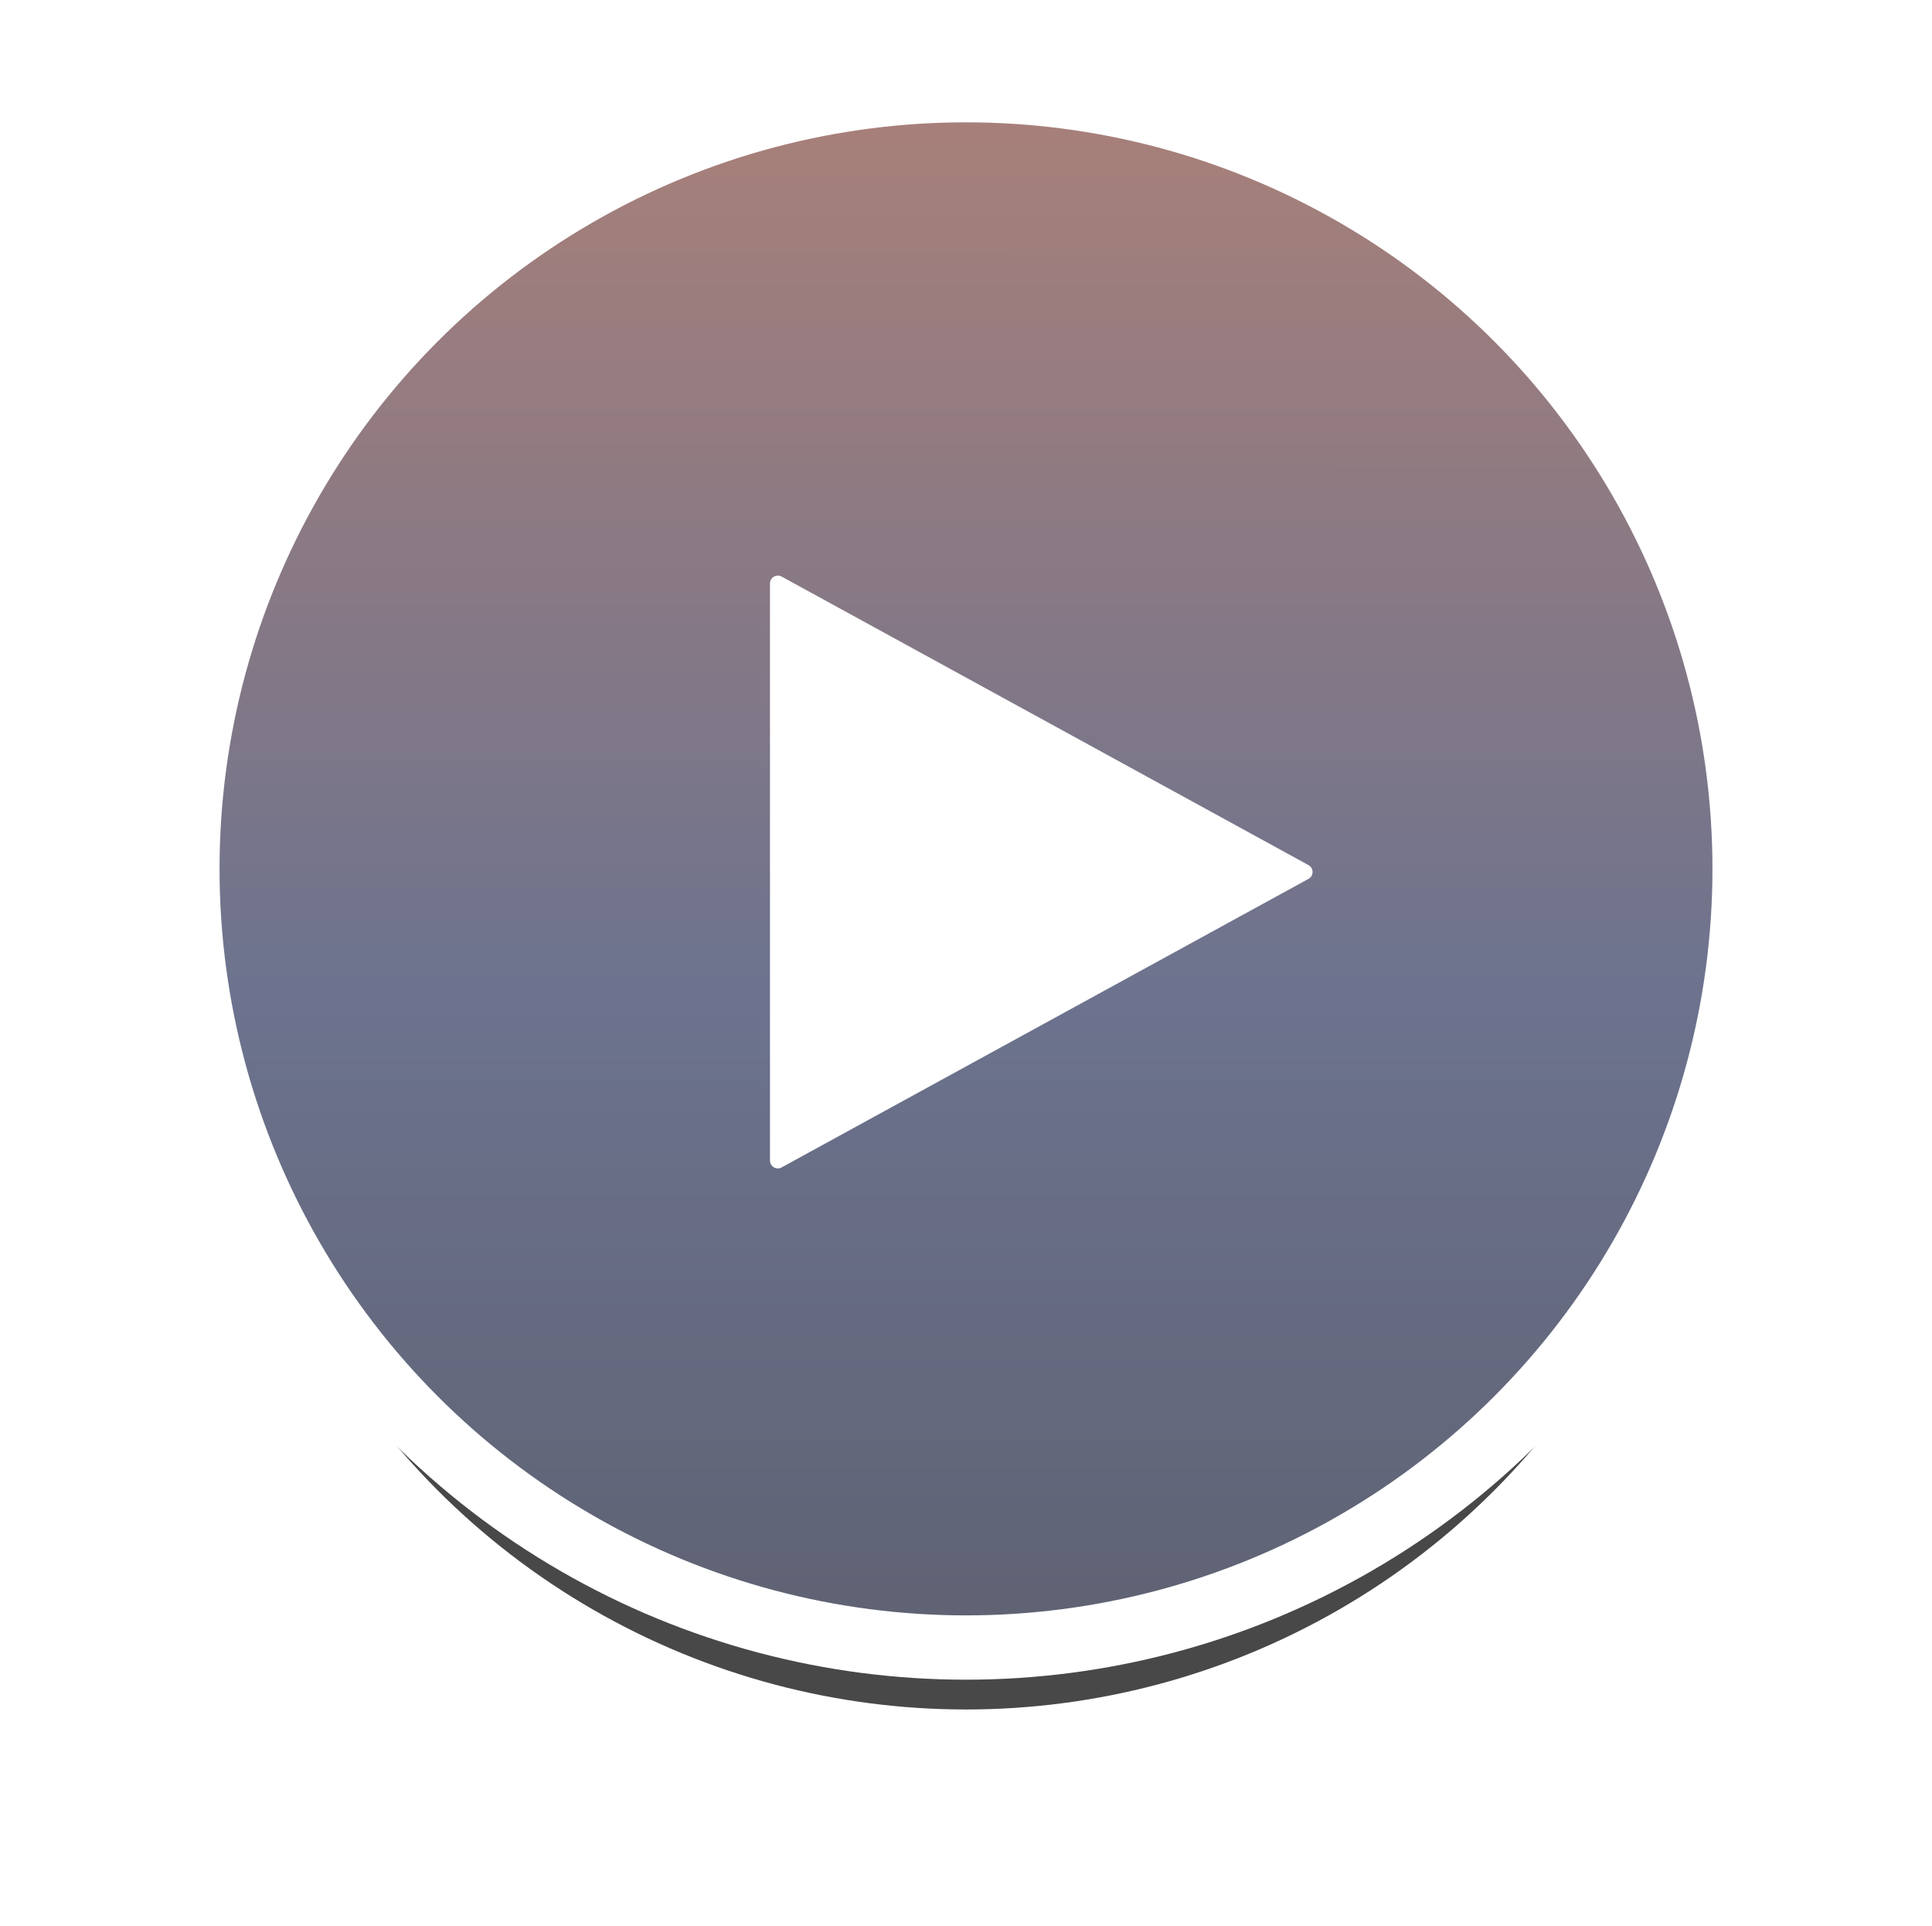 <?xml version="1.0" encoding="UTF-8"?>
<svg width="616px" height="614px" viewBox="0 0 616 614" version="1.1" xmlns="http://www.w3.org/2000/svg" xmlns:xlink="http://www.w3.org/1999/xlink">
    <!-- Generator: Sketch 57.1 (83088) - https://sketch.com -->
    <title>play-overlay</title>
    <desc>Created with Sketch.</desc>
    <defs>
        <linearGradient x1="56.704%" y1="-82.094%" x2="56.672%" y2="105.928%" id="linearGradient-1">
            <stop stop-color="#FD671A" offset="0%"></stop>
            <stop stop-color="#333C62" offset="74.538%"></stop>
            <stop stop-color="#1C2136" offset="100%"></stop>
        </linearGradient>
        <circle id="path-2" cx="238" cy="238" r="238"></circle>
        <filter x="-23.2%" y="-16.9%" width="146.4%" height="146.4%" filterUnits="objectBoundingBox" id="filter-3">
            <feMorphology radius="20.5" operator="dilate" in="SourceAlpha" result="shadowSpreadOuter1"></feMorphology>
            <feOffset dx="0" dy="30" in="shadowSpreadOuter1" result="shadowOffsetOuter1"></feOffset>
            <feGaussianBlur stdDeviation="25" in="shadowOffsetOuter1" result="shadowBlurOuter1"></feGaussianBlur>
            <feComposite in="shadowBlurOuter1" in2="SourceAlpha" operator="out" result="shadowBlurOuter1"></feComposite>
            <feColorMatrix values="0 0 0 0 0   0 0 0 0 0   0 0 0 0 0  0 0 0 0.5 0" type="matrix" in="shadowBlurOuter1"></feColorMatrix>
        </filter>
        <polygon id="path-4" points="262 155 354 323 170 323"></polygon>
        <filter x="-6.1%" y="-6.1%" width="112.2%" height="112.9%" filterUnits="objectBoundingBox" id="filter-5">
            <feMorphology radius="2.5" operator="dilate" in="SourceAlpha" result="shadowSpreadOuter1"></feMorphology>
            <feOffset dx="0" dy="2" in="shadowSpreadOuter1" result="shadowOffsetOuter1"></feOffset>
            <feGaussianBlur stdDeviation="2" in="shadowOffsetOuter1" result="shadowBlurOuter1"></feGaussianBlur>
            <feComposite in="shadowBlurOuter1" in2="SourceAlpha" operator="out" result="shadowBlurOuter1"></feComposite>
            <feColorMatrix values="0 0 0 0 0   0 0 0 0 0   0 0 0 0 0  0 0 0 0.5 0" type="matrix" in="shadowBlurOuter1"></feColorMatrix>
        </filter>
    </defs>
    <g id="Page-1" stroke="none" stroke-width="1" fill="none" fill-rule="evenodd">
        <g id="Artboard-Copy-2" transform="translate(-1131, -1500)">
            <g id="play-overlay" transform="translate(1201, 1539)">
                <g id="Oval" opacity="0.717">
                    <use fill="black" fill-opacity="1" filter="url(#filter-3)" xlink:href="#path-2"></use>
                    <circle stroke="#FFFFFF" stroke-width="20.5" fill="url(#linearGradient-1)" fill-rule="evenodd" cx="238" cy="238" r="248.25"></circle>
                </g>
                <g id="Triangle" stroke-linejoin="round" transform="translate(262, 239) rotate(90) translate(-262, -239) ">
                    <use fill="black" fill-opacity="1" filter="url(#filter-5)" xlink:href="#path-4"></use>
                    <use stroke="#FFFFFF" stroke-width="5" fill="#FFFFFF" fill-rule="evenodd" xlink:href="#path-4"></use>
                </g>
            </g>
        </g>
    </g>
</svg>